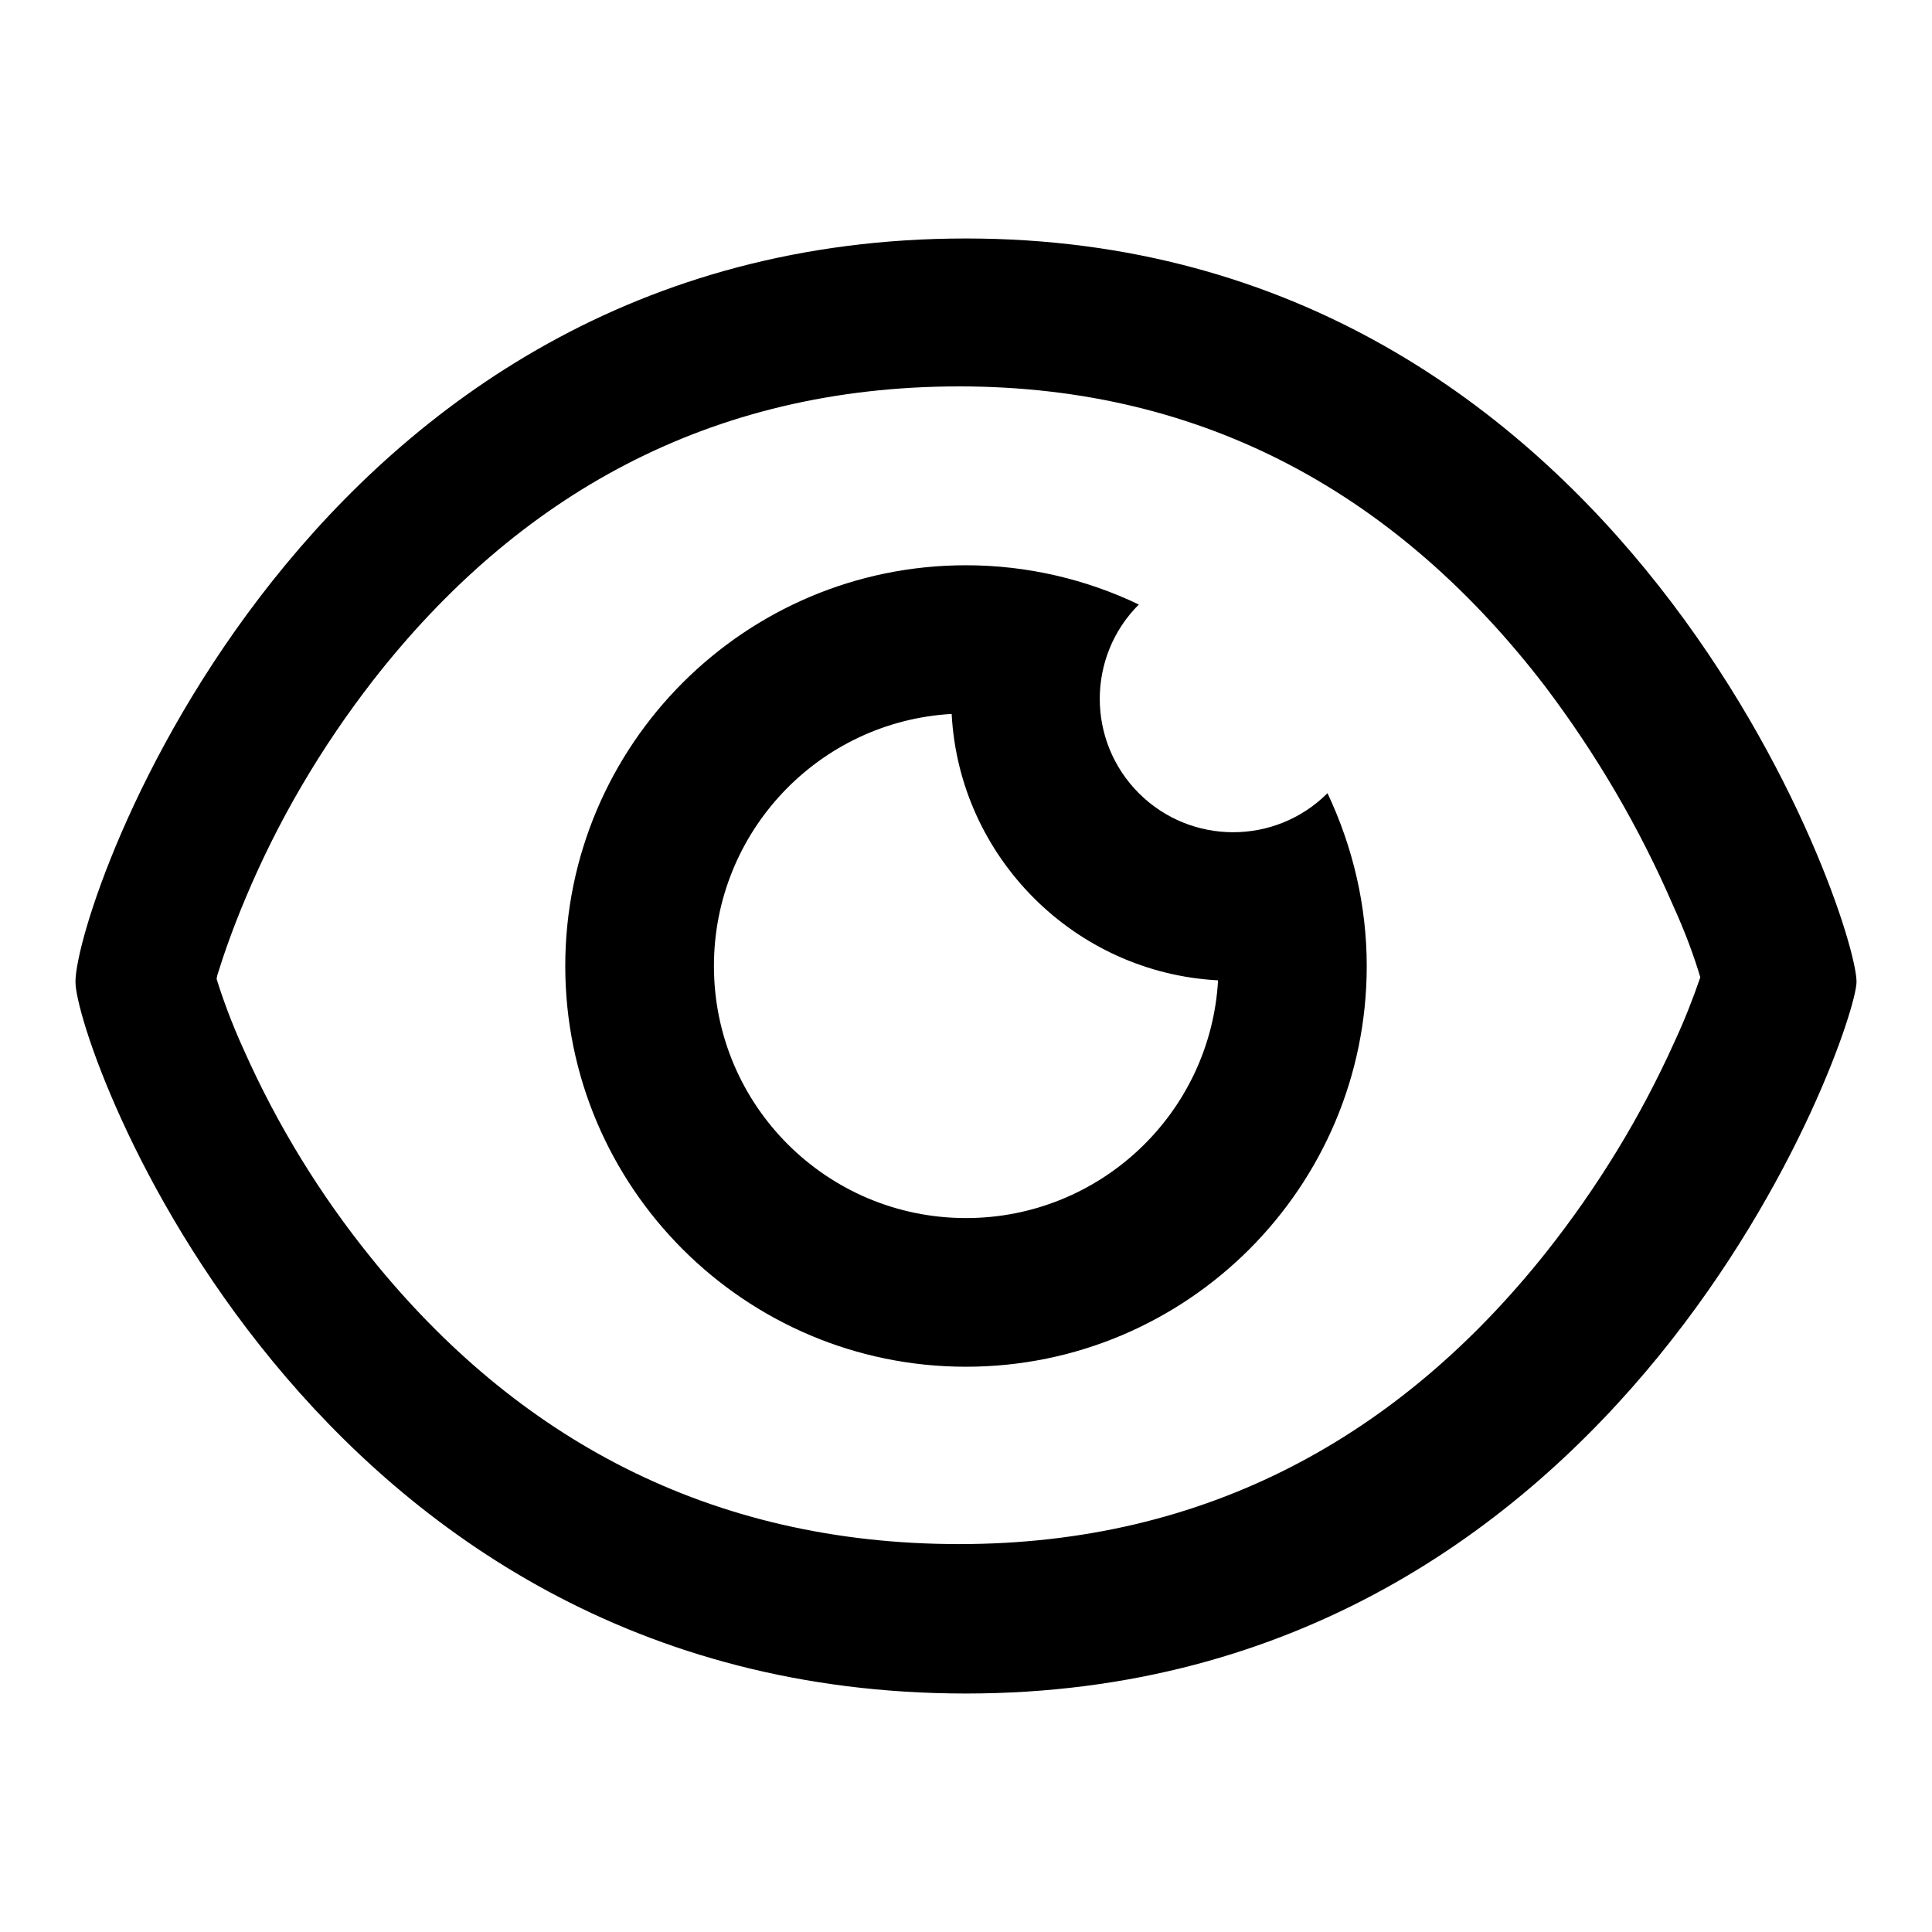 <?xml version="1.0" encoding="utf-8"?>
<!-- Svg Vector Icons : http://www.onlinewebfonts.com/icon -->
<!DOCTYPE svg PUBLIC "-//W3C//DTD SVG 1.1//EN" "http://www.w3.org/Graphics/SVG/1.1/DTD/svg11.dtd">
<svg version="1.1" xmlns="http://www.w3.org/2000/svg" xmlns:xlink="http://www.w3.org/1999/xlink" x="0px" y="0px" viewBox="0 0 256 256" enable-background="new 0 0 256 256" xml:space="preserve">
<g> <path fill="#000000" d="M128,31.6c87.6,0,118,90.1,118,98.5c0,6.3-30.4,94.3-118,94.3c-87.6,0-118-85.9-118-94.3 C10,119.6,40.4,31.6,128,31.6z M32.3,139.1c4.4,9.9,10.1,19.2,16.9,27.6c19.2,23.8,44.8,37.9,77.9,37.9c32.9,0,58.5-14.4,77.8-38.7 c6.8-8.6,12.5-17.9,17-27.9c1.3-2.8,2.4-5.6,3.4-8.5c-0.8-2.7-2-6-3.6-9.5c-4.5-10.4-10.2-20.1-17-29.1 c-19.2-25-44.7-39.7-77.6-39.7c-33.1,0-58.6,14.5-77.7,39c-6.9,8.9-12.6,18.6-16.9,28.9c-1.6,3.8-2.8,7.2-3.7,10.1l-0.1,0.5 C29.5,132.3,30.7,135.6,32.3,139.1L32.3,139.1z M181.1,128c0,29.3-23.8,53.1-53.1,53.1c-29.3,0-53.1-23.8-53.1-53.1 c0-29.3,23.8-53.1,53.1-53.1c8.2,0,16,1.9,22.9,5.2c-6.9,6.9-6.9,18.1,0,25c6.9,6.9,18.1,6.9,25,0l0,0 C179.3,112.3,181.1,120.1,181.1,128z M94.6,128c0,18.5,15,33.4,33.4,33.4c17.8,0,32.4-13.9,33.4-31.5c-19-1-34.3-16.3-35.3-35.3 C108.5,95.6,94.6,110.2,94.6,128z"/></g>
</svg>
